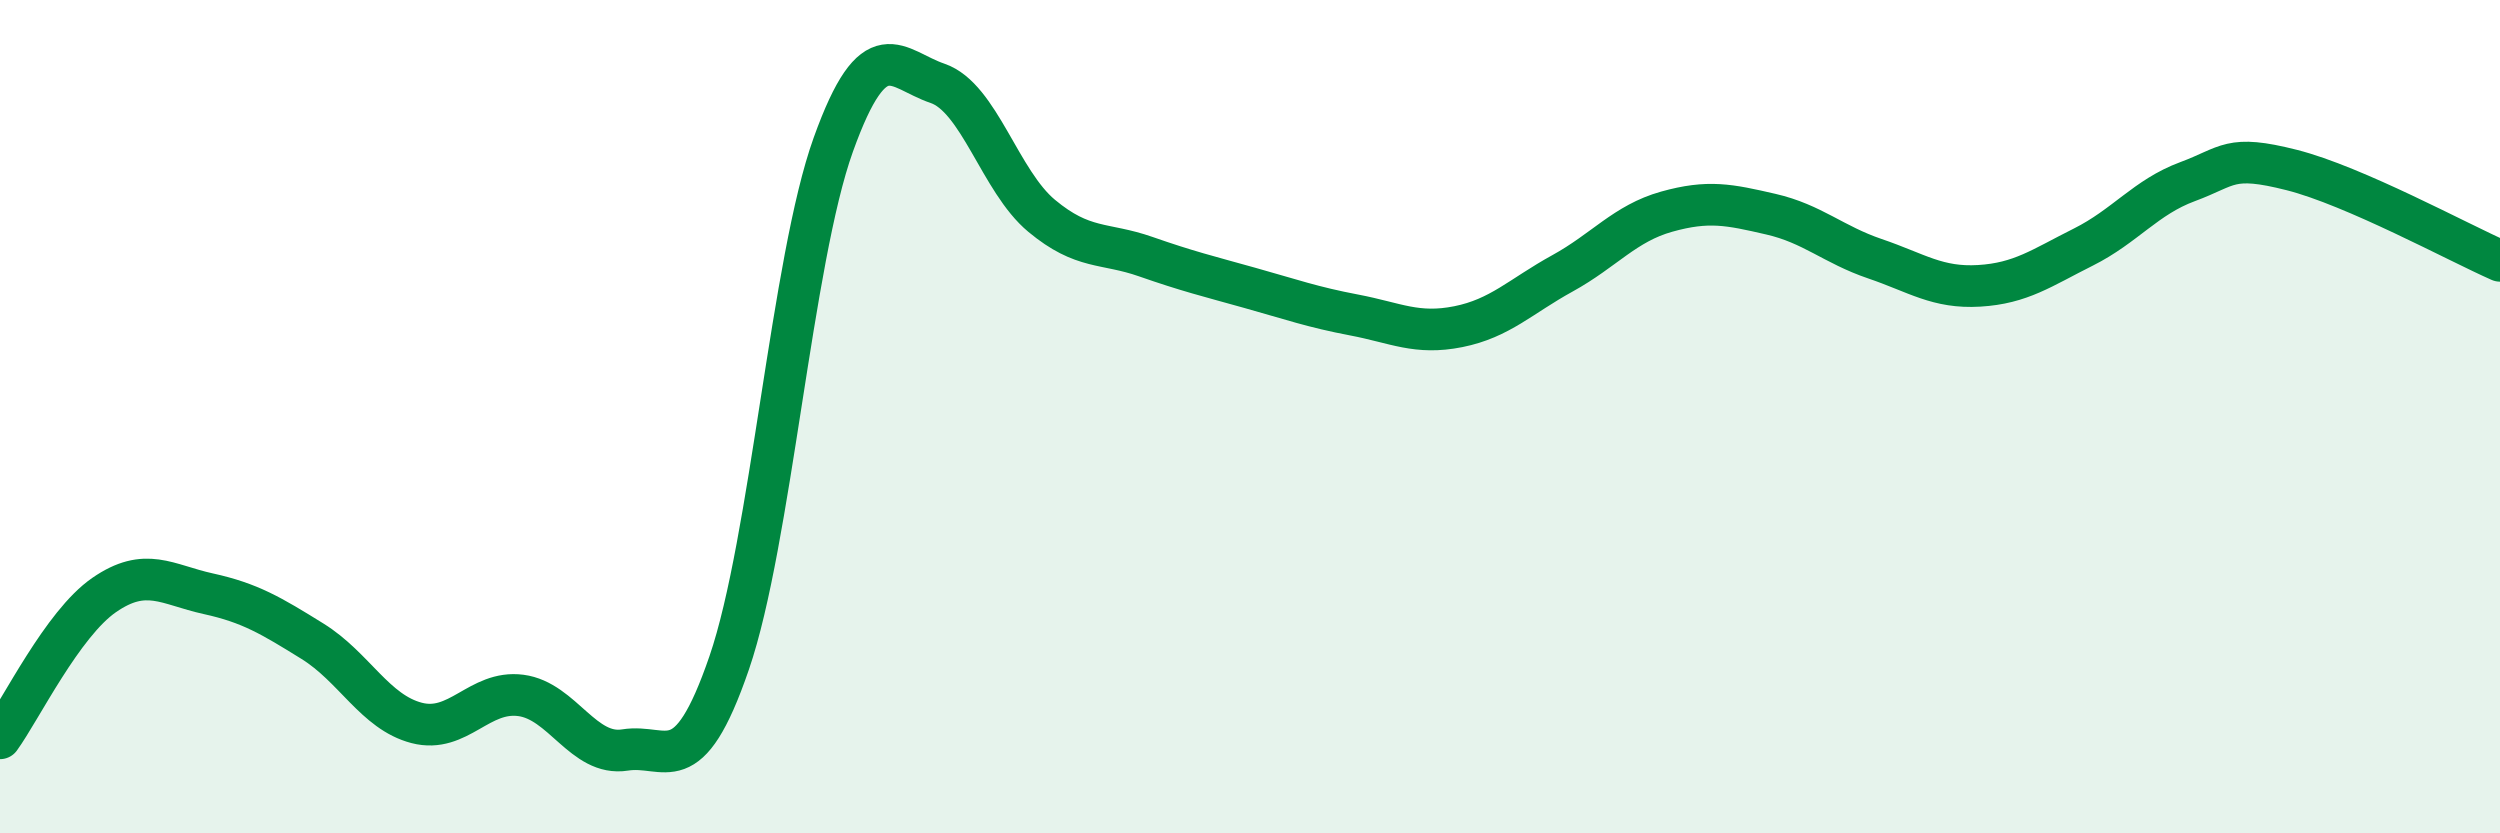 
    <svg width="60" height="20" viewBox="0 0 60 20" xmlns="http://www.w3.org/2000/svg">
      <path
        d="M 0,17.72 C 0.5,17.03 1.5,14.97 2.5,14.28 C 3.5,13.59 4,14.03 5,14.25 C 6,14.47 6.5,14.77 7.5,15.39 C 8.5,16.01 9,17.09 10,17.35 C 11,17.61 11.5,16.56 12.5,16.69 C 13.5,16.82 14,18.16 15,18 C 16,17.84 16.5,18.82 17.5,15.91 C 18.5,13 19,6.25 20,3.47 C 21,0.69 21.5,1.66 22.5,2 C 23.5,2.34 24,4.35 25,5.18 C 26,6.01 26.5,5.81 27.5,6.16 C 28.5,6.51 29,6.63 30,6.91 C 31,7.19 31.5,7.37 32.5,7.56 C 33.5,7.75 34,8.04 35,7.84 C 36,7.64 36.5,7.11 37.5,6.56 C 38.5,6.01 39,5.36 40,5.08 C 41,4.8 41.5,4.91 42.5,5.14 C 43.5,5.37 44,5.87 45,6.21 C 46,6.55 46.5,6.92 47.5,6.86 C 48.5,6.8 49,6.43 50,5.93 C 51,5.43 51.5,4.73 52.5,4.36 C 53.5,3.99 53.5,3.7 55,4.08 C 56.5,4.46 59,5.82 60,6.26L60 20L0 20Z"
        fill="#008740"
        opacity="0.1"
        stroke-linecap="round"
        stroke-linejoin="round"
      />
      <path
        d="M 0,17.72 C 0.5,17.03 1.5,14.97 2.5,14.28 C 3.5,13.59 4,14.03 5,14.25 C 6,14.47 6.5,14.77 7.5,15.39 C 8.5,16.01 9,17.09 10,17.35 C 11,17.61 11.5,16.56 12.5,16.69 C 13.5,16.82 14,18.16 15,18 C 16,17.84 16.5,18.82 17.5,15.91 C 18.5,13 19,6.25 20,3.47 C 21,0.69 21.5,1.66 22.5,2 C 23.5,2.34 24,4.35 25,5.18 C 26,6.01 26.5,5.81 27.5,6.16 C 28.5,6.51 29,6.63 30,6.91 C 31,7.19 31.5,7.37 32.5,7.56 C 33.5,7.75 34,8.04 35,7.84 C 36,7.64 36.5,7.11 37.5,6.56 C 38.5,6.01 39,5.36 40,5.08 C 41,4.8 41.5,4.91 42.5,5.14 C 43.5,5.37 44,5.87 45,6.21 C 46,6.55 46.5,6.92 47.5,6.86 C 48.5,6.8 49,6.43 50,5.93 C 51,5.43 51.5,4.73 52.5,4.36 C 53.5,3.99 53.5,3.7 55,4.08 C 56.5,4.46 59,5.82 60,6.26"
        stroke="#008740"
        stroke-width="1"
        fill="none"
        stroke-linecap="round"
        stroke-linejoin="round"
      />
    </svg>
  